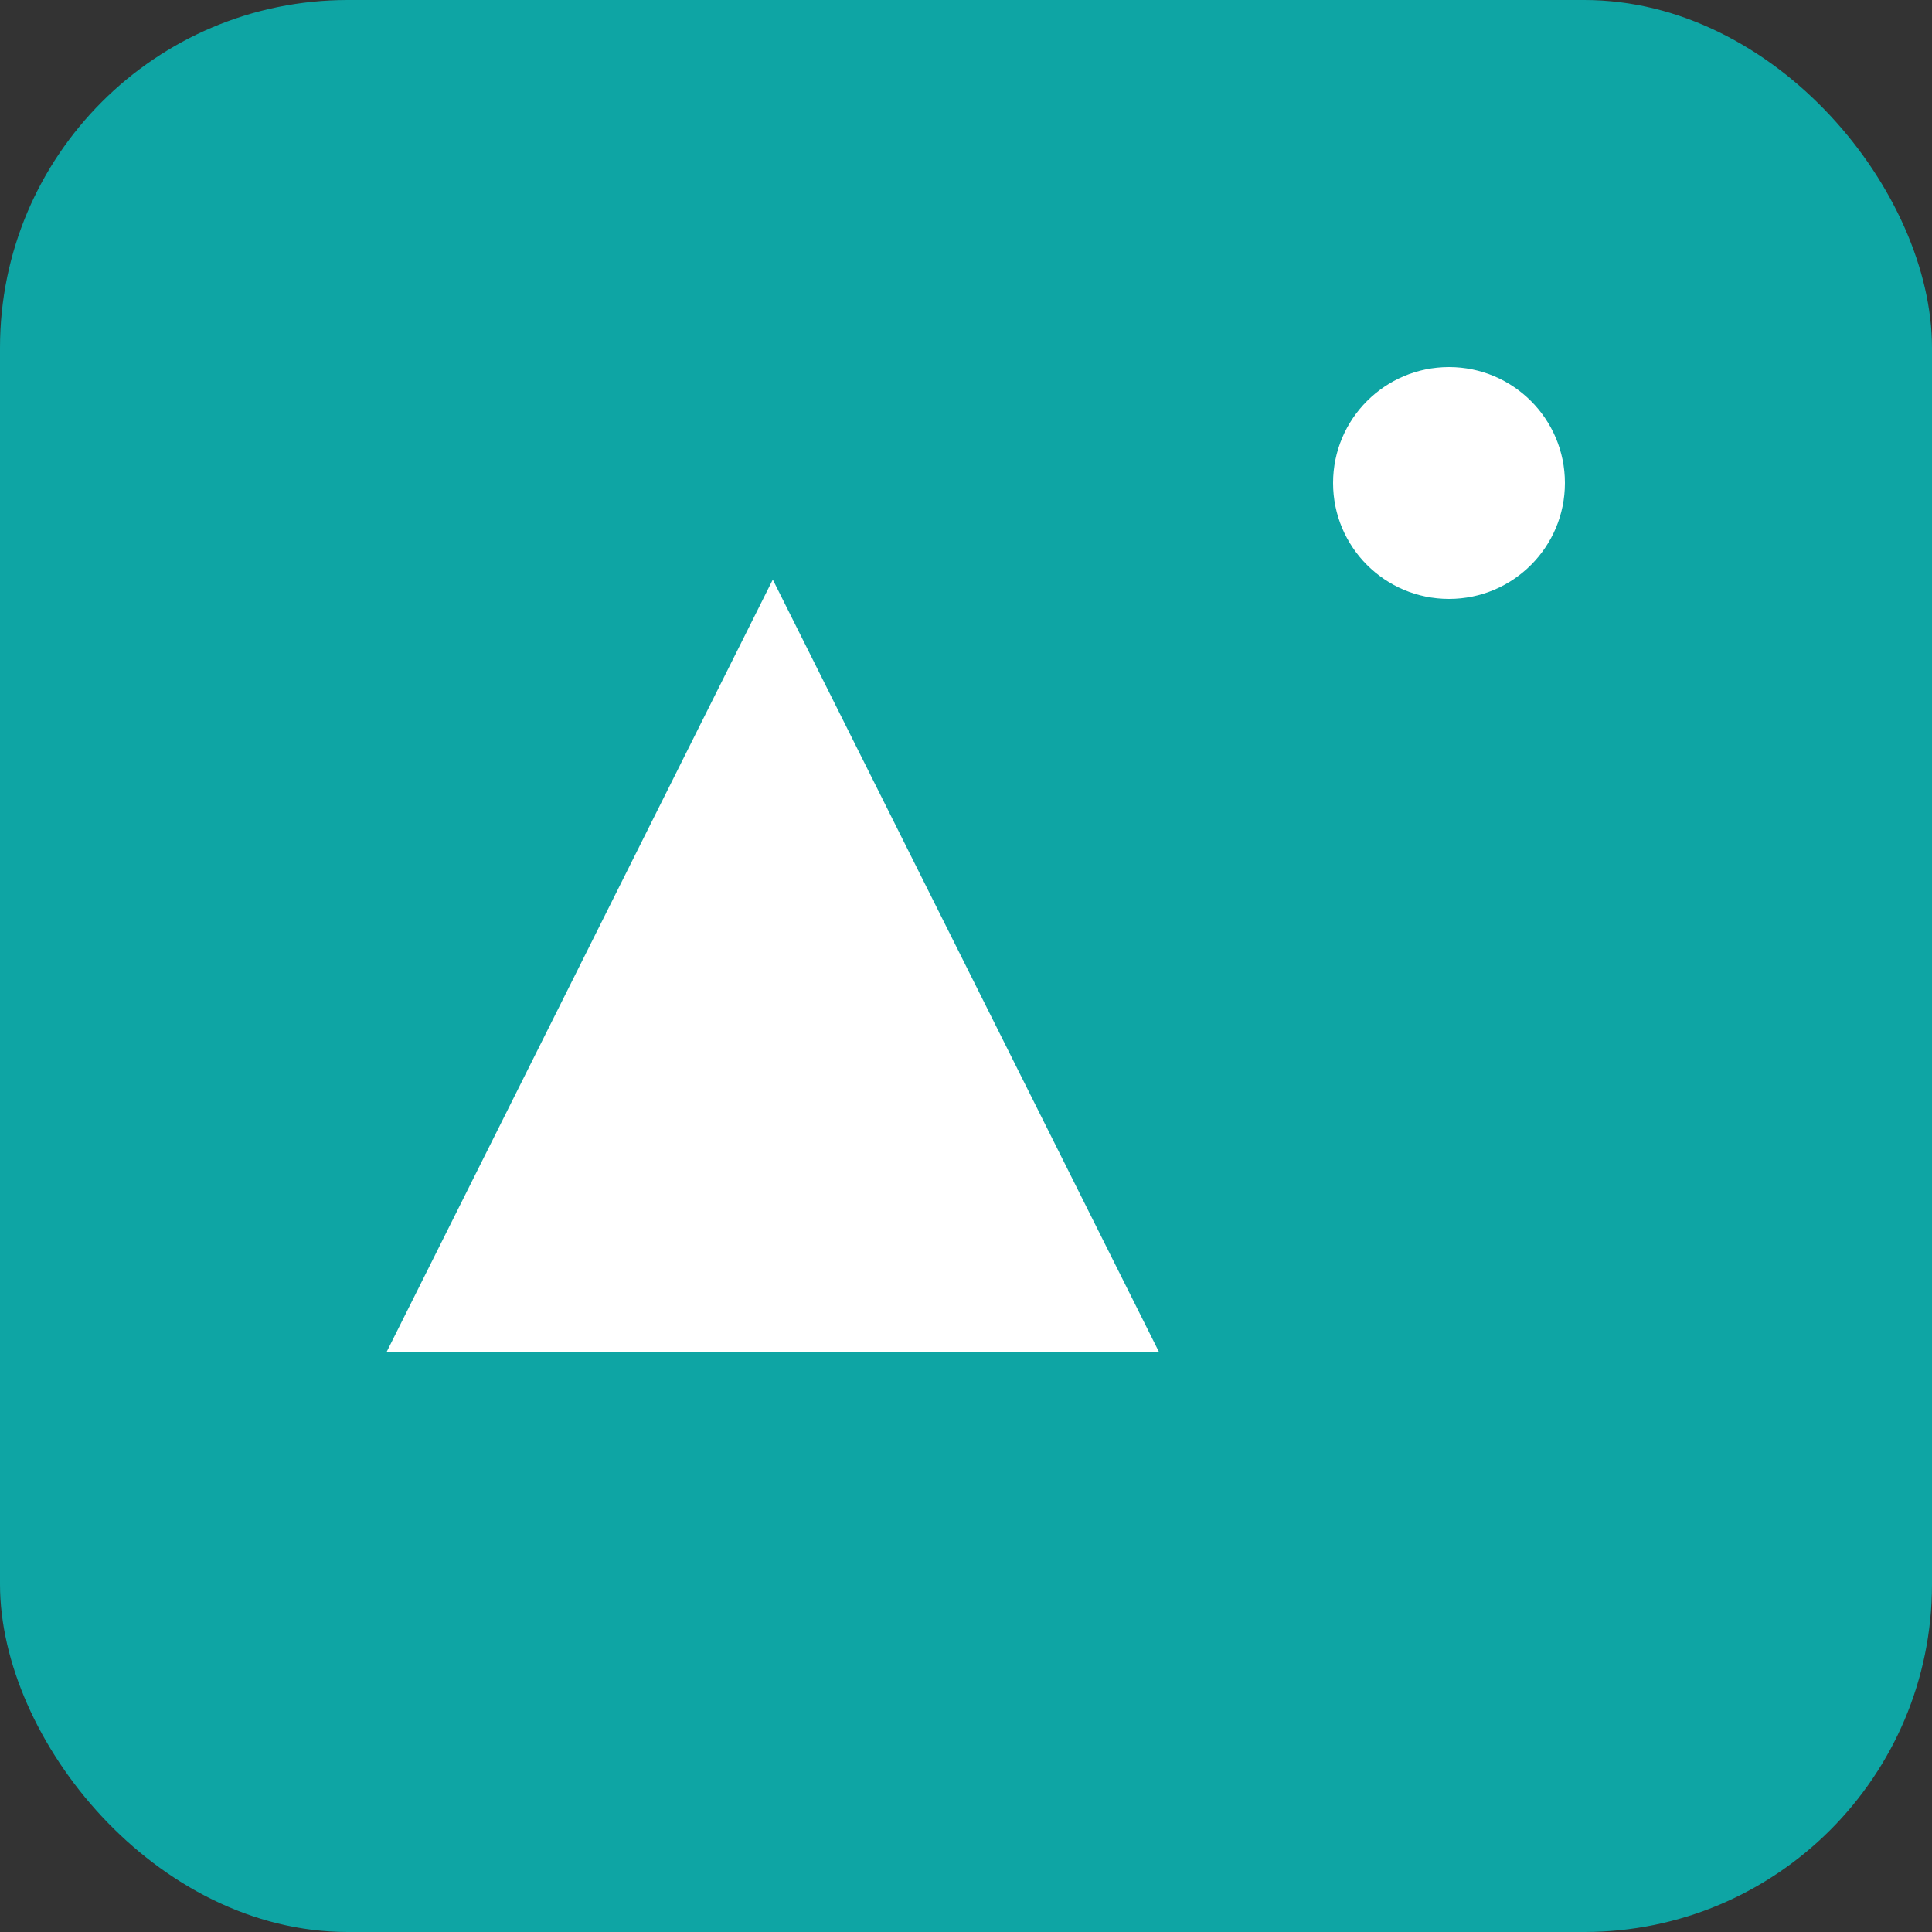 <svg xmlns="http://www.w3.org/2000/svg" width="128" height="128" viewBox="0 0 100 100">
  <rect x="0" y="0" width="100" height="100" fill="#333333" stroke="none"/>
  <rect width="100" height="100" rx="18" fill="#0ea5a4"/>
  <path d="M20 70 L40 30 L60 70 Z" fill="#fff"/>
  <circle cx="75" cy="25" r="6" fill="#fff"/>
</svg>